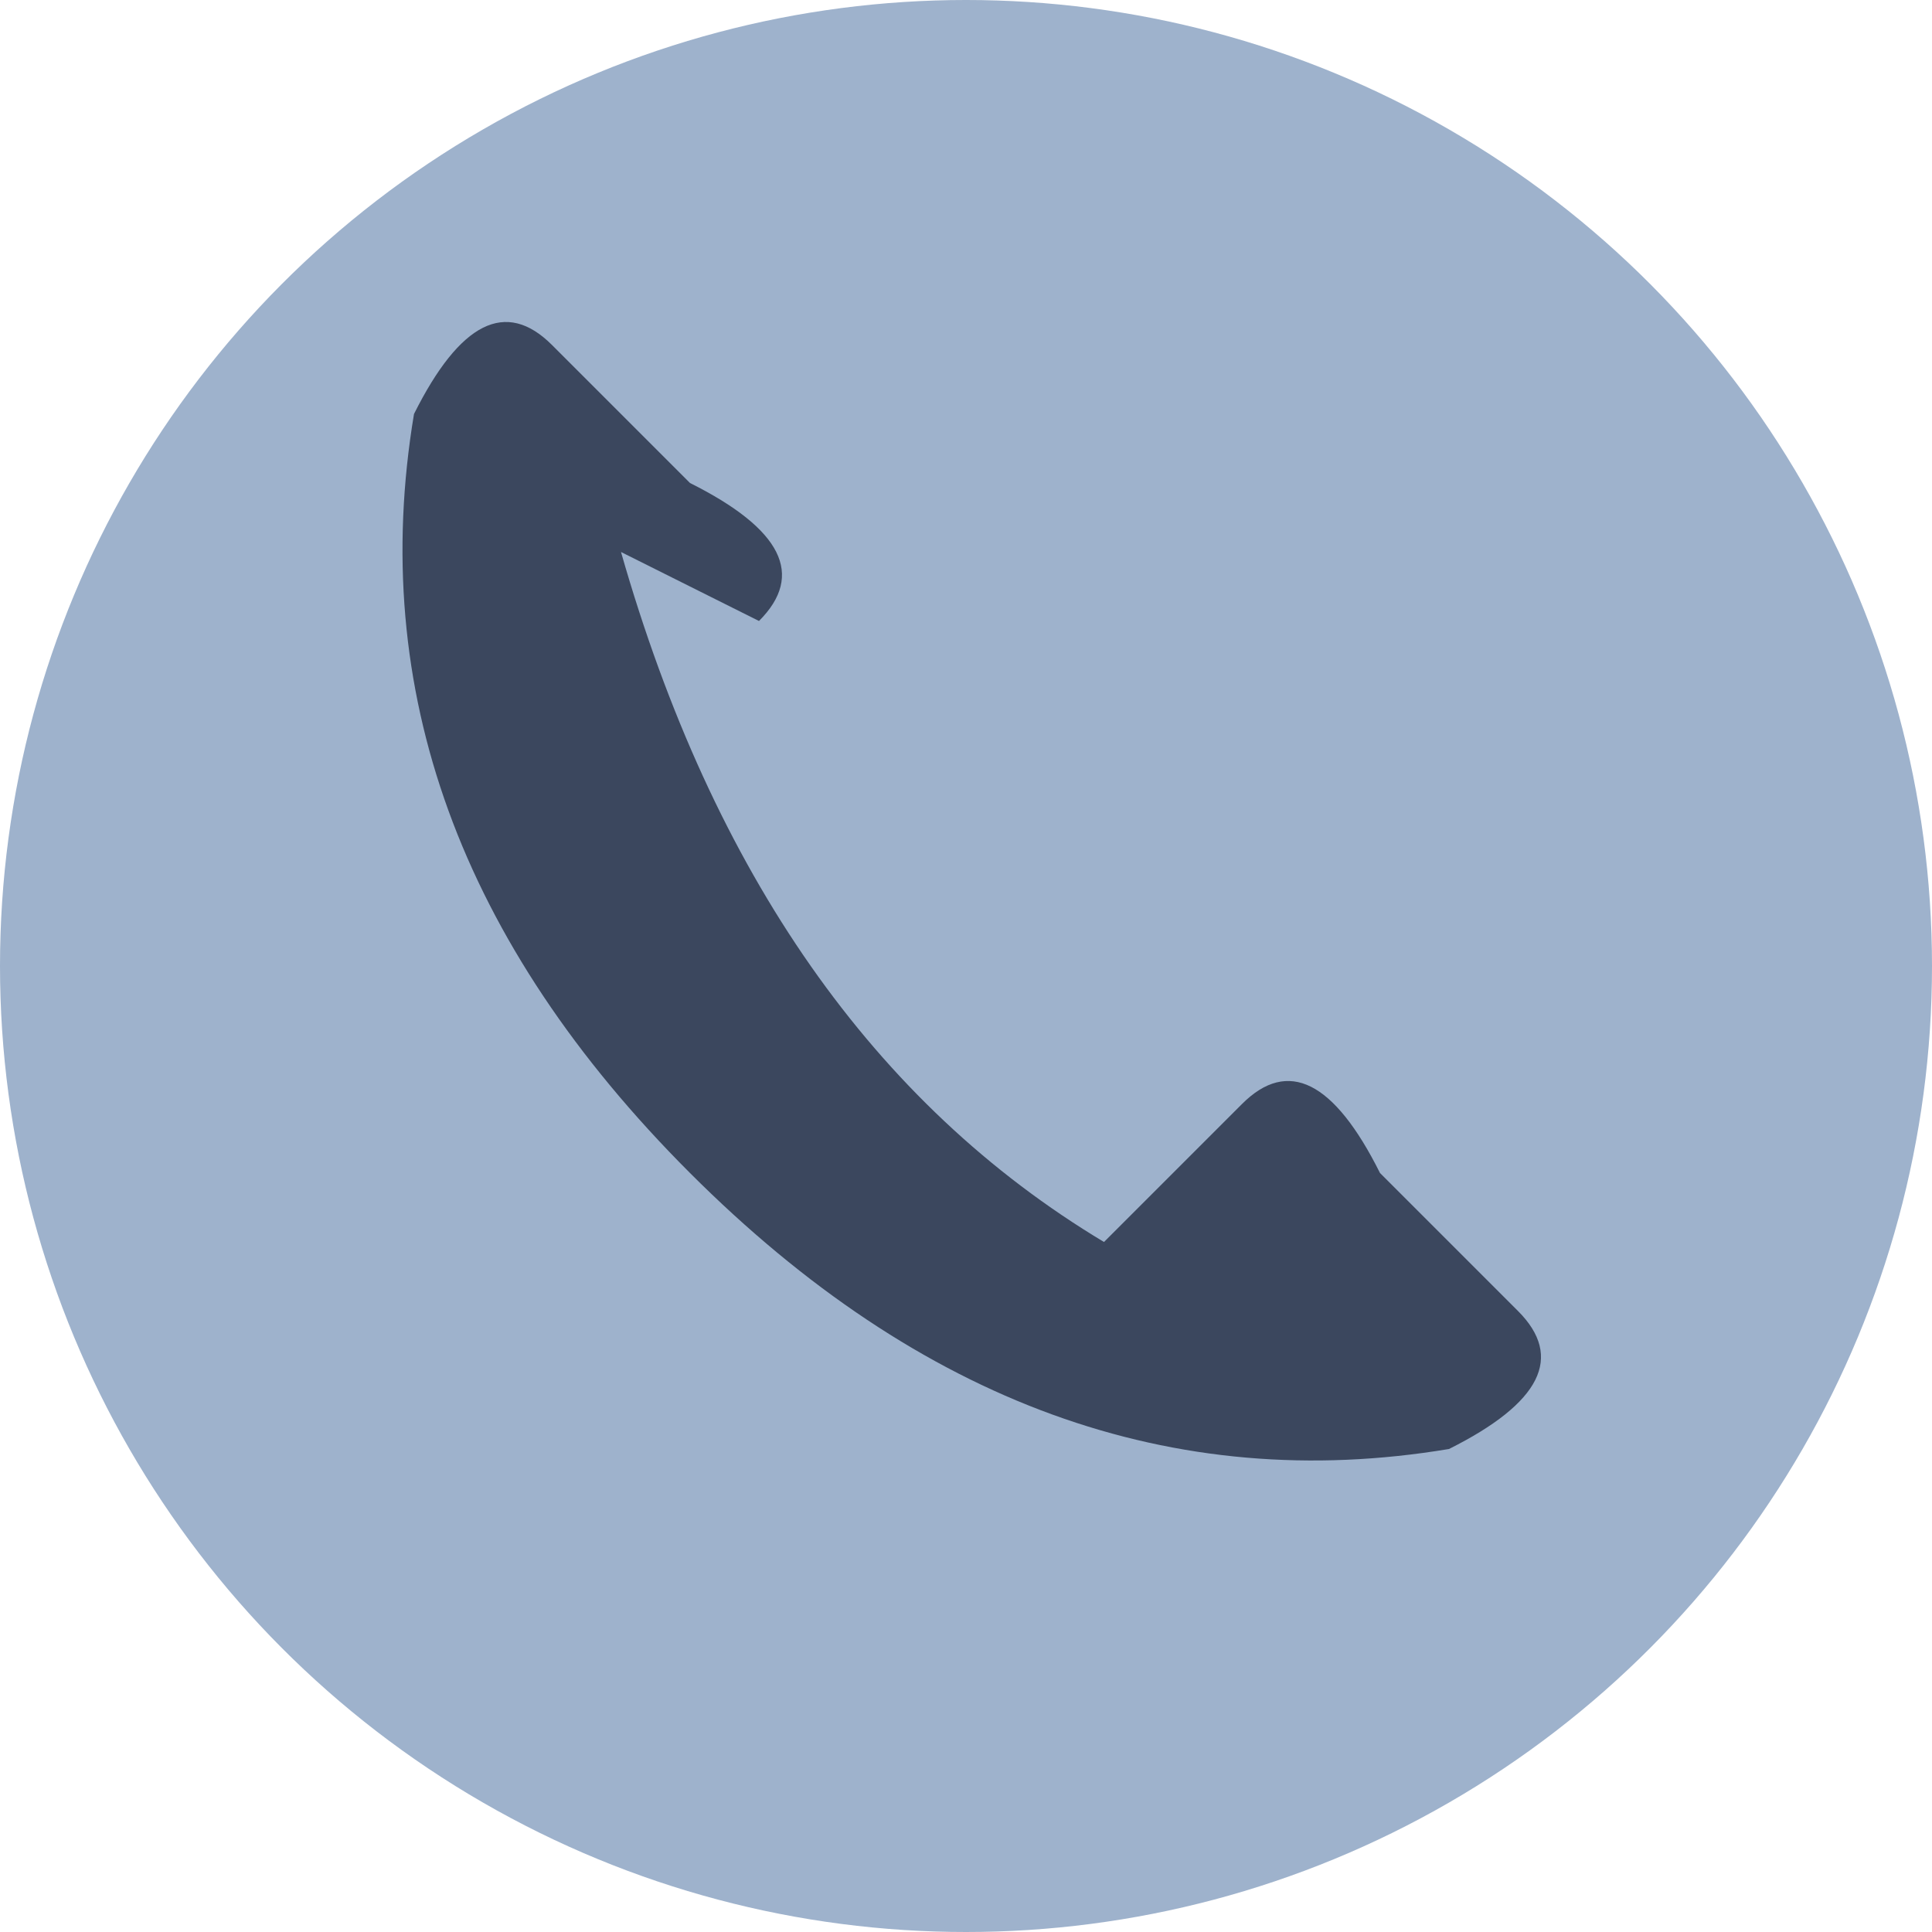 <?xml version="1.0" encoding="UTF-8"?>
<svg xmlns="http://www.w3.org/2000/svg" width="28" height="28" viewBox="0 0 28 28"><circle cx="14" cy="14" r="14" fill="#9EB2CC"/><path d="M9 8q2 7 7 10l2-2q1-1 2 1l2 2q1 1-1 2-6 1-11-4t-4-11q1-2 2-1l2 2q2 1 1 2z" fill="#3B475E"/></svg>